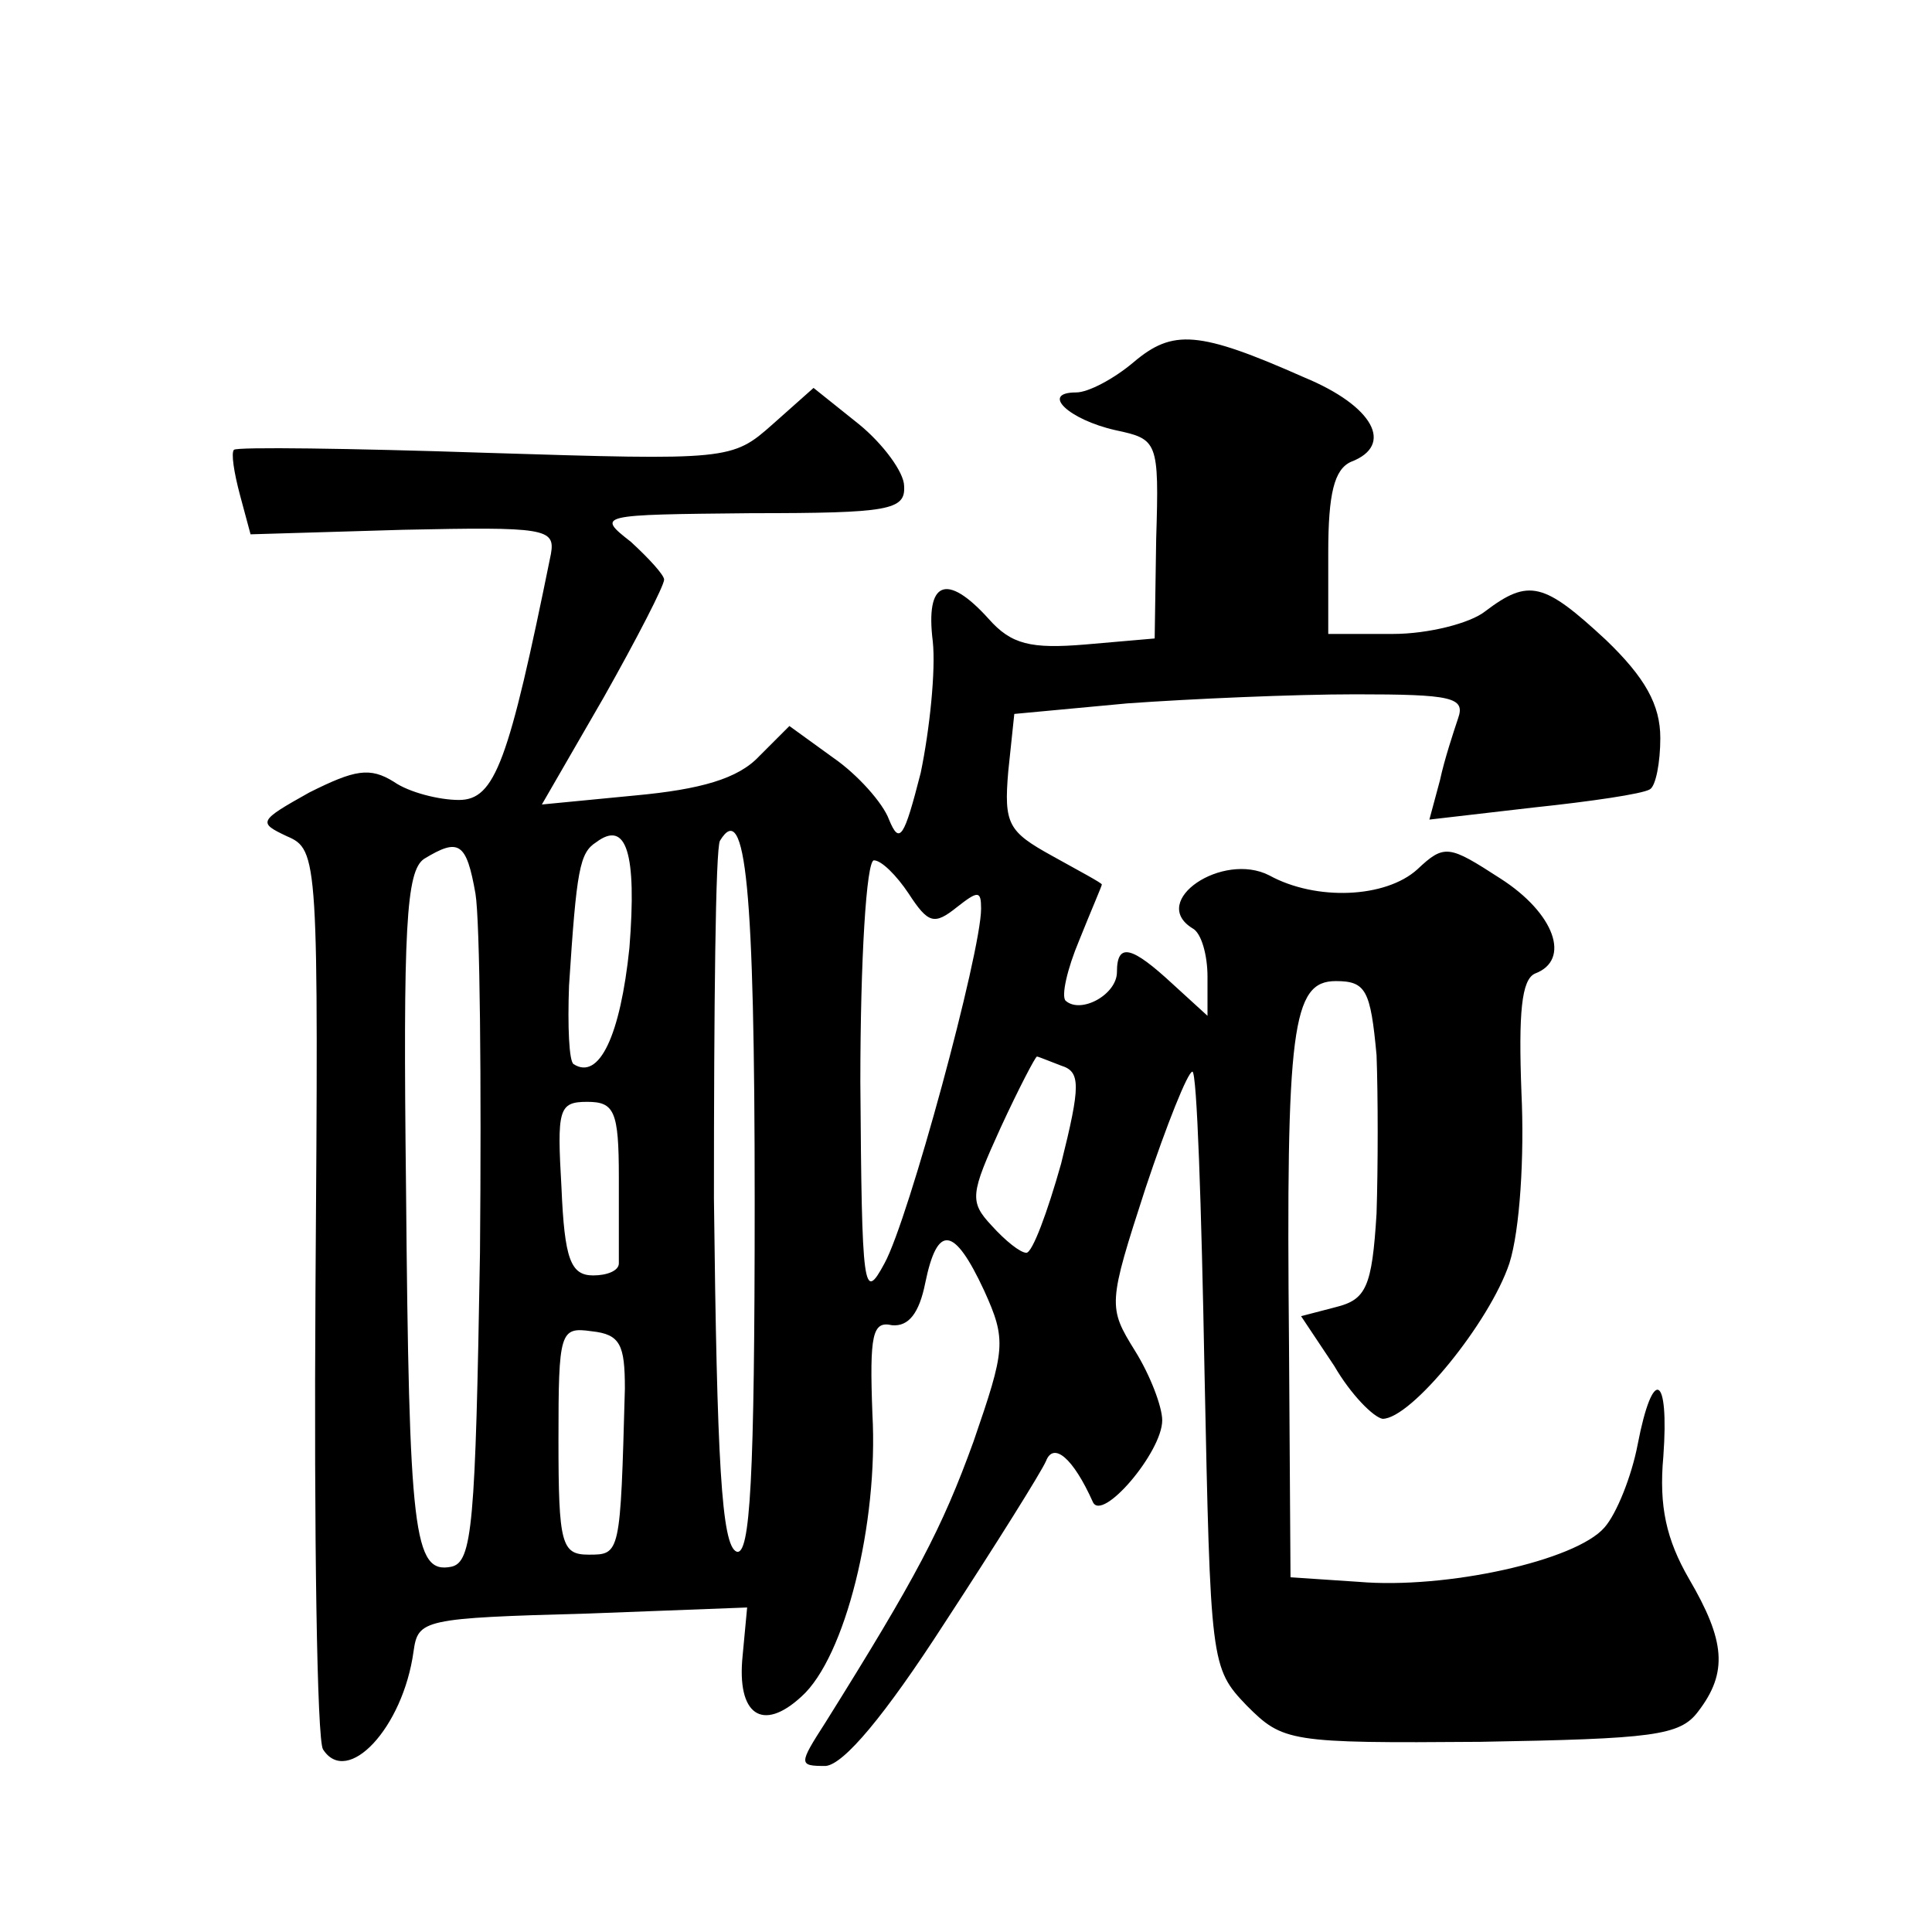 <?xml version="1.0" standalone="no"?>
<!DOCTYPE svg PUBLIC "-//W3C//DTD SVG 20010904//EN"
 "http://www.w3.org/TR/2001/REC-SVG-20010904/DTD/svg10.dtd">
<svg version="1.0" xmlns="http://www.w3.org/2000/svg"
 width="128pt" height="128pt" viewBox="0 0 128 128"
 preserveAspectRatio="xMidYMid meet">
<g transform="translate(0,128) scale(0.1,-0.1)"
fill="#0" stroke="none">
<path d="M751 1040 c-13 -11 -30 -20 -38 -20 -24 0 -5 -18 26 -25 28 -6 29 -7 27
-72 l-1 -66 -46 -4 c-36 -3 -49 0 -64 17 -28 31 -42 25 -37 -15 2 -19 -2 -58 -8
-87 -11 -43 -14 -48 -21 -31 -4 11 -21 30 -37 41 l-29 21 -20 -20 c-14 -15 -39
-22 -82 -26 l-62 -6 41 71 c22 39 40 74 40 78 0 3 -10 14 -22 25 -23 18 -22 18
80 19 91 0 102 2 101 18 0 9 -14 28 -30 41 l-30 24 -27 -24 c-27 -24 -29 -24 -190
-19 -90 3 -165 4 -167 2 -2 -2 0 -15 4 -30 l7 -26 101 3 c94 2 101 1 98 -16 -28
-138 -37 -163 -61 -163 -13 0 -33 5 -43 12 -16 10 -26 8 -56 -7 -34 -19 -34 -20
-15 -29 21 -9 21 -14 19 -302 -1 -160 1 -297 5 -303 16 -25 53 14 60 65 3 21 6
22 116 25 l105 4 -3 -32 c-4 -39 13 -51 39 -27 29 26 51 115 47 187 -2 53 0 62
13 59 11 -1 18 8 22 28 8 39 19 38 39 -5 15 -33 14 -39 -7 -100 -21 -58 -38 -90
-98 -186 -18 -28 -18 -29 0 -29 12 1 39 33 79 95 34 52 64 100 67 107 5 13 18 2
31 -27 6 -14 46 33 46 54 0 9 -8 30 -18 46 -18 29 -18 31 7 108 14 42 28 77 31
77 3 0 6 -89 8 -198 4 -194 4 -197 28 -222 24 -24 28 -25 155 -24 114 2 132 4 144
20 20 26 18 47 -6 88 -15 26 -20 48 -17 81 4 55 -7 60 -17 8 -4 -21 -14 -46 -22
-55 -19 -22 -105 -41 -163 -36 l-45 3 -1 154 c-2 210 2 241 31 241 20 0 23 -6 27
-49 1 -27 1 -74 0 -105 -3 -49 -7 -57 -27 -62 l-23 -6 22 -33 c11 -19 26 -34 32
-35 19 0 71 64 84 103 7 22 10 71 8 113 -2 53 0 75 9 79 24 9 13 40 -23 63 -34
22 -37 23 -55 6 -21 -19 -67 -21 -98 -4 -31 16 -80 -17 -51 -35 6 -3 10 -18 10
-32 l0 -26 -23 21 c-27 25 -37 28 -37 8 0 -15 -24 -28 -34 -19 -3 3 1 21 9 40 8
20 15 36 15 37 0 1 -15 9 -33 19 -29 16 -32 21 -29 56 l4 38 75 7 c42 3 110 6 151
6 64 0 73 -2 68 -16 -3 -9 -9 -27 -12 -41 l-7 -26 69 8 c38 4 72 9 77 12 4 2 7
18 7 34 0 22 -10 40 -36 65 -41 38 -51 41 -80 19 -10 -8 -38 -15 -61 -15 l-43 0
0 54 c0 39 4 55 15 60 29 11 15 37 -31 56 -70 31 -87 32 -113 10z m-334 -388 c-6
-58 -20 -88 -37 -77 -3 2 -4 25 -3 52 5 77 7 88 18 95 20 15 27 -7 22 -70z m83
-168 c0 -184 -3 -235 -12 -232 -10 4 -13 60 -15 234 0 126 1 232 4 237 17 28 23
-31 23 -239z m-185 204 c3 -18 4 -125 3 -238 -3 -180 -5 -205 -19 -208 -25 -5 -28
22 -30 251 -2 172 0 210 12 218 23 14 28 11 34 -23z m287 0 c13 -20 17 -21 32 -9
14 11 16 11 16 -1 0 -29 -48 -206 -64 -235 -14 -26 -15 -19 -16 120 0 81 4 147
9 147 5 0 15 -10 23 -22z m101 -114 c13 -4 13 -13 0 -65 -9 -32 -19 -59 -23 -59
-4 0 -14 8 -23 18 -15 16 -14 21 6 65 12 26 23 47 24 47 1 0 8 -3 16 -6z m-293
-74 c0 -27 0 -53 0 -57 0 -5 -8 -8 -17 -8 -15 0 -19 11 -21 58 -3 52 -2 57 17 57
18 0 21 -6 21 -50z m4 -140 c-3 -110 -3 -110 -24 -110 -18 0 -20 7 -20 76 0 72
1 75 22 72 19 -2 22 -9 22 -38z"/>
</g>
</svg>

